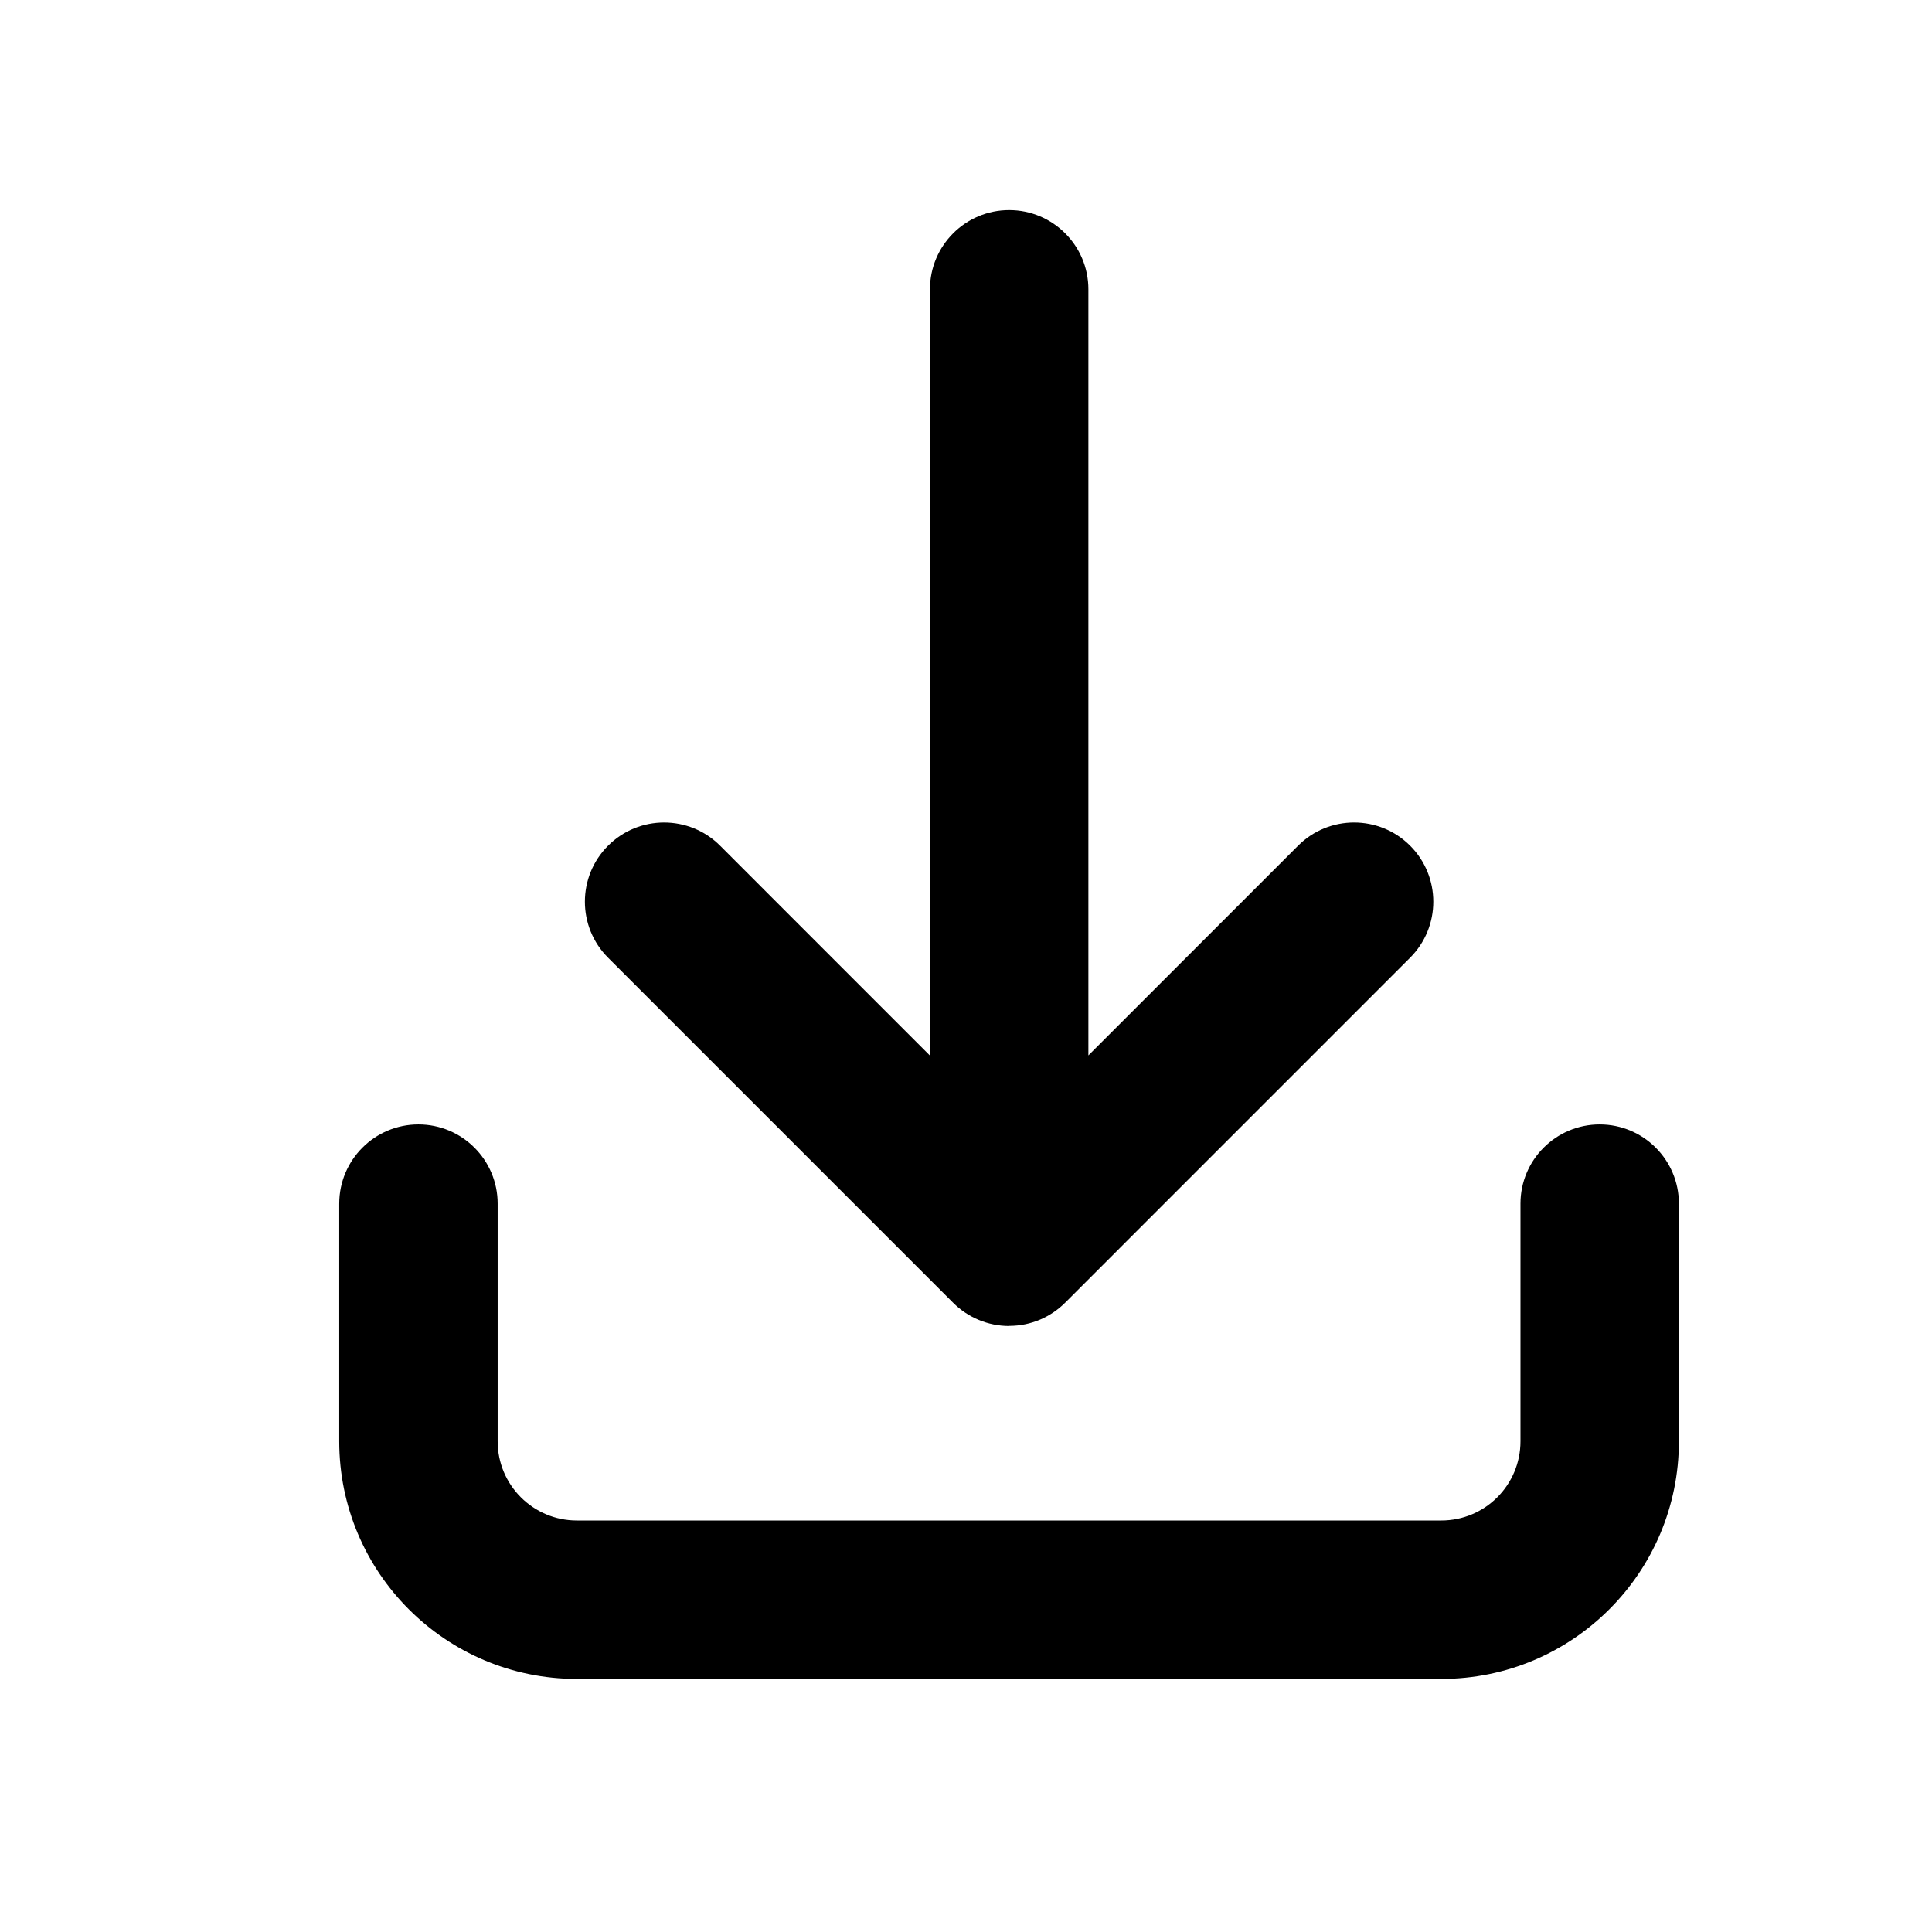 <?xml version="1.0" encoding="UTF-8"?>
<!-- Uploaded to: SVG Repo, www.svgrepo.com, Generator: SVG Repo Mixer Tools -->
<svg fill="#000000" width="800px" height="800px" version="1.1" viewBox="144 144 512 512" xmlns="http://www.w3.org/2000/svg">
 <g fill-rule="evenodd">
  <path d="m390.45 423.74-55.617-55.621c-8.188-8.195-21.496-8.195-29.684 0-8.195 8.188-8.195 21.496 0 29.684l91.453 91.453c3.938 3.934 9.277 6.148 14.84 6.148l0.043-0.031c5.773-0.008 11-2.359 14.789-6.141l0.012-0.008 91.41-91.422c8.195-8.188 8.195-21.496 0-29.684-8.188-8.195-21.496-8.195-29.684 0l-55.578 55.578v-203.03c0-11.586-9.402-20.988-20.992-20.988-11.586 0-20.992 9.402-20.992 20.988z"/>
  <path d="m233.9 462.98v62.973c0 34.785 28.203 62.977 62.977 62.977h229.07c34.785 0 62.977-28.191 62.977-62.977v-62.973c0-11.59-9.402-20.992-20.992-20.992-11.586 0-20.992 9.402-20.992 20.992v62.973c0 11.602-9.391 20.992-20.992 20.992h-229.07c-11.586 0-20.992-9.391-20.992-20.992v-62.973c0-11.59-9.406-20.992-20.992-20.992s-20.992 9.402-20.992 20.992z"/>
 </g>
</svg>
